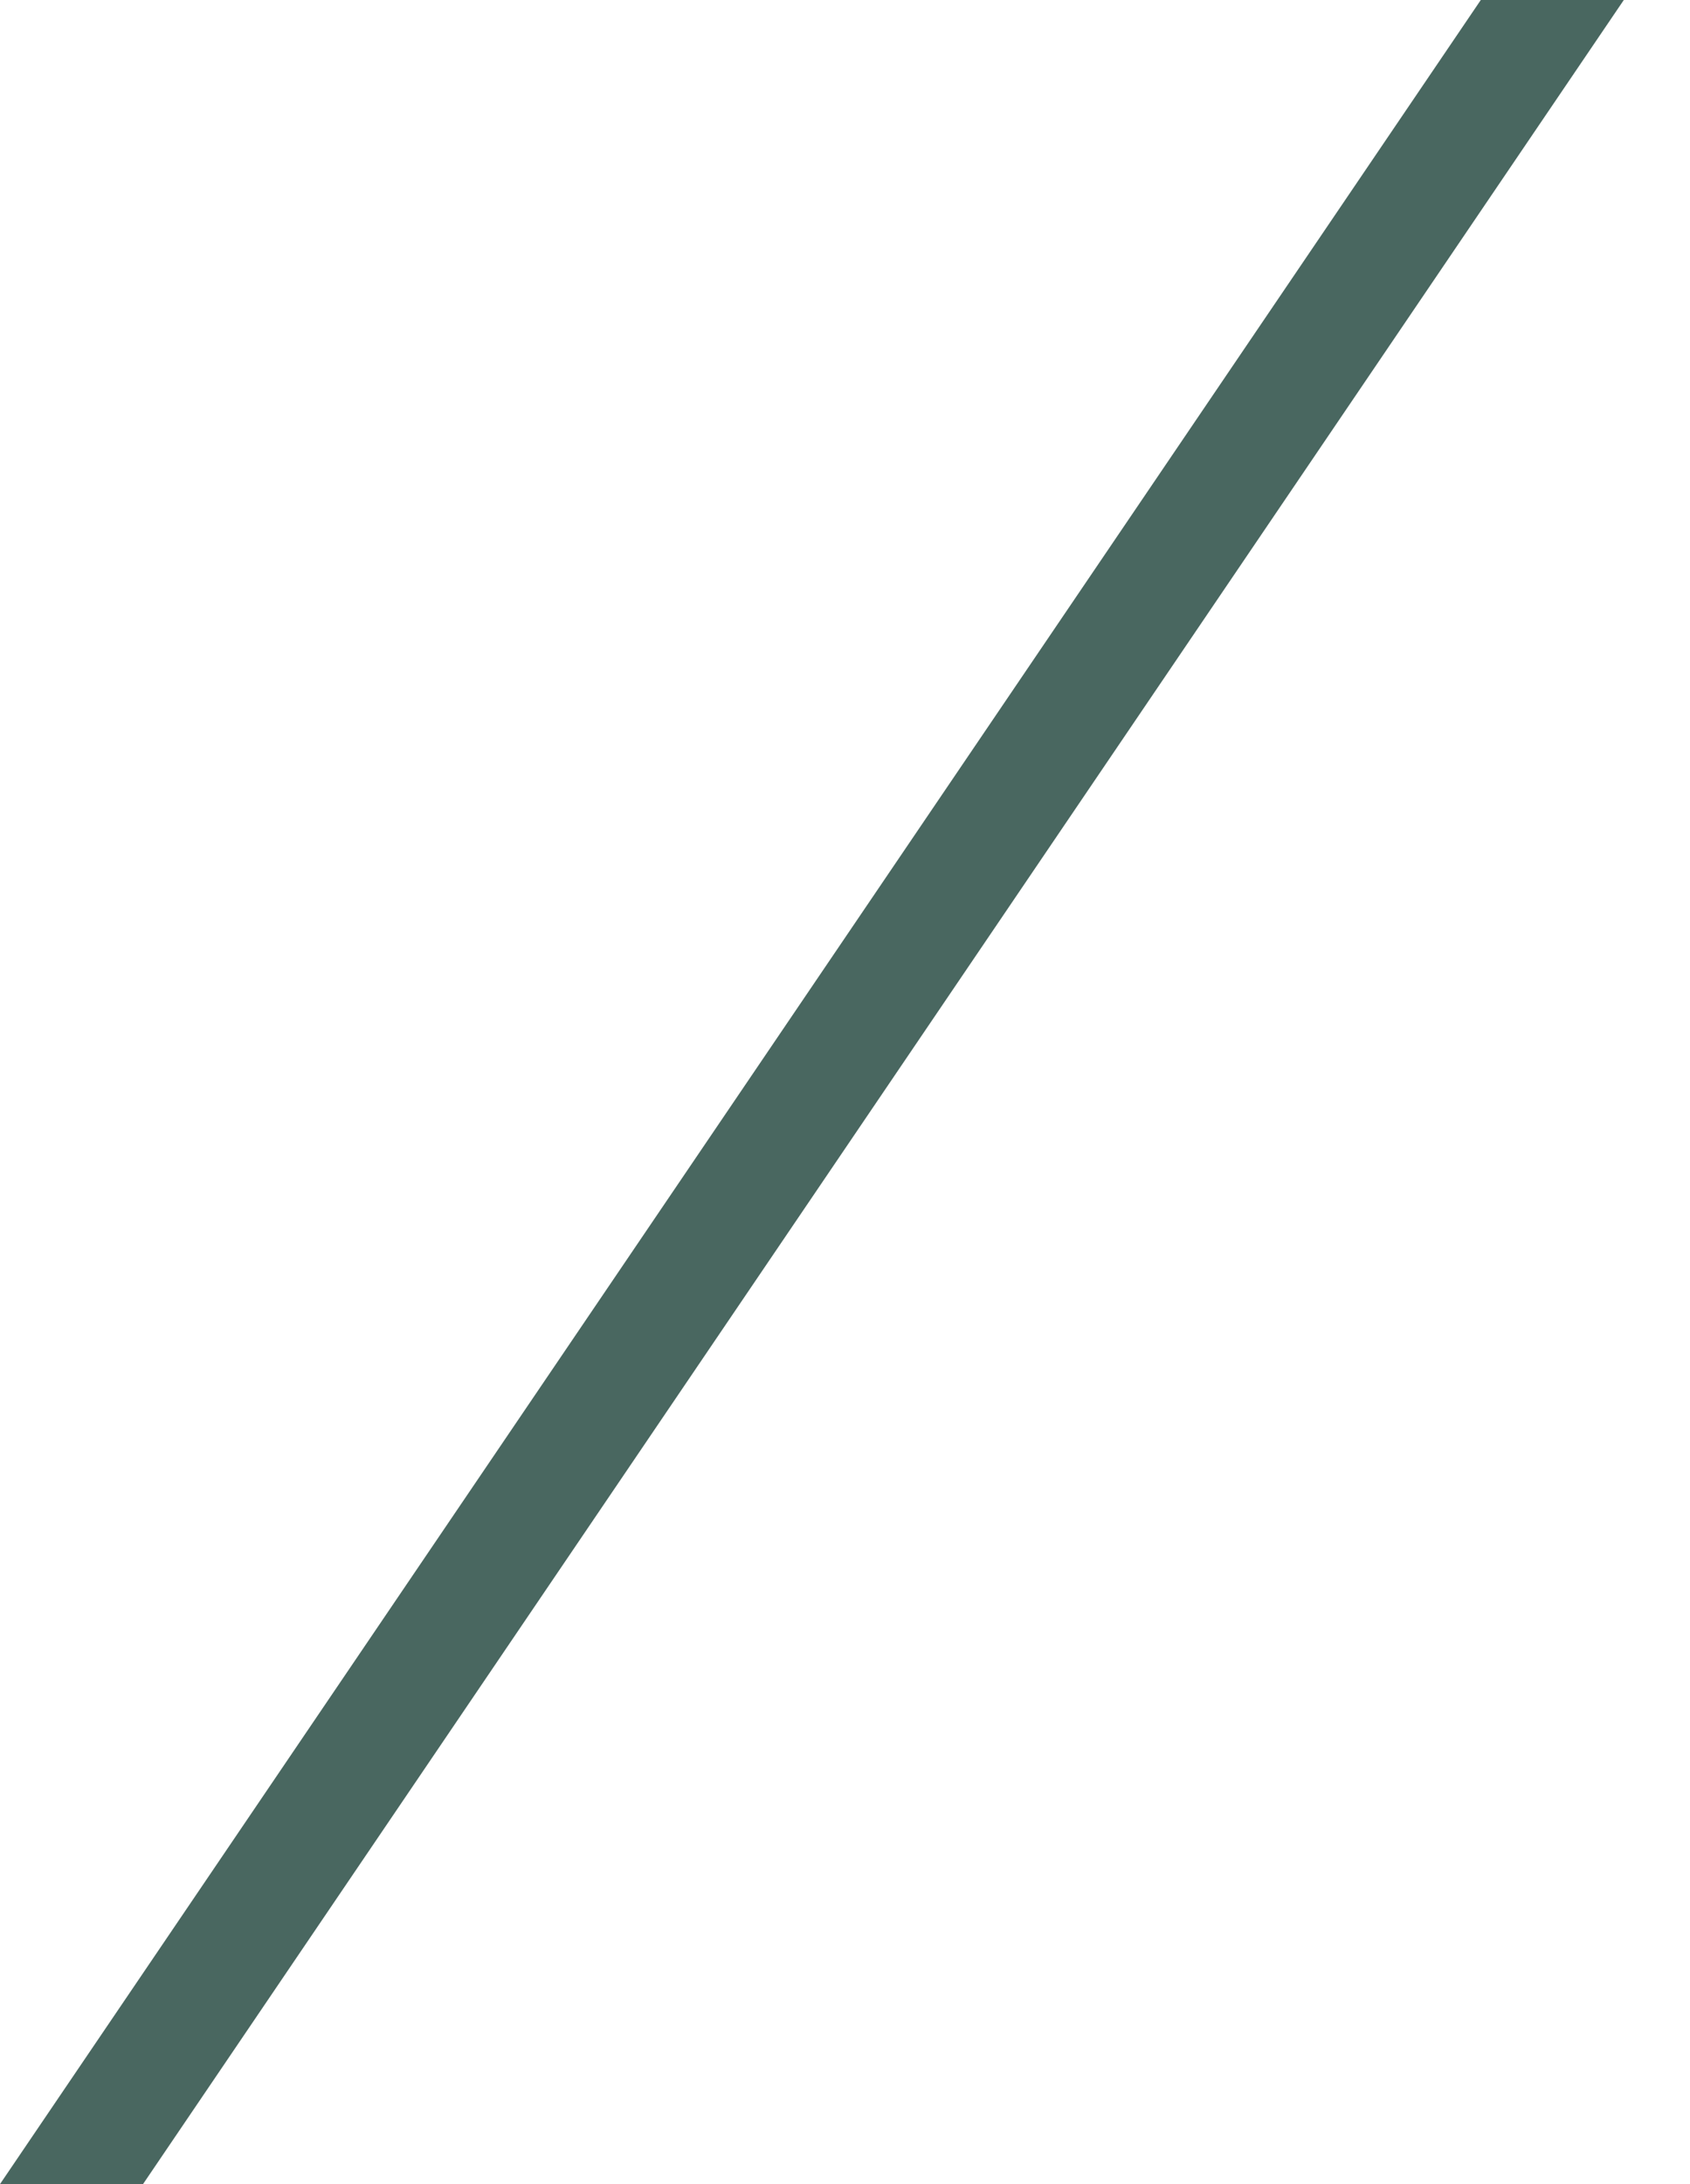 <?xml version="1.0" encoding="UTF-8"?> <svg xmlns="http://www.w3.org/2000/svg" width="24" height="31" viewBox="0 0 24 31" fill="none"><path d="M0 31H2.031L23.06 0H21.029L0 31Z" fill="#496760"></path></svg> 